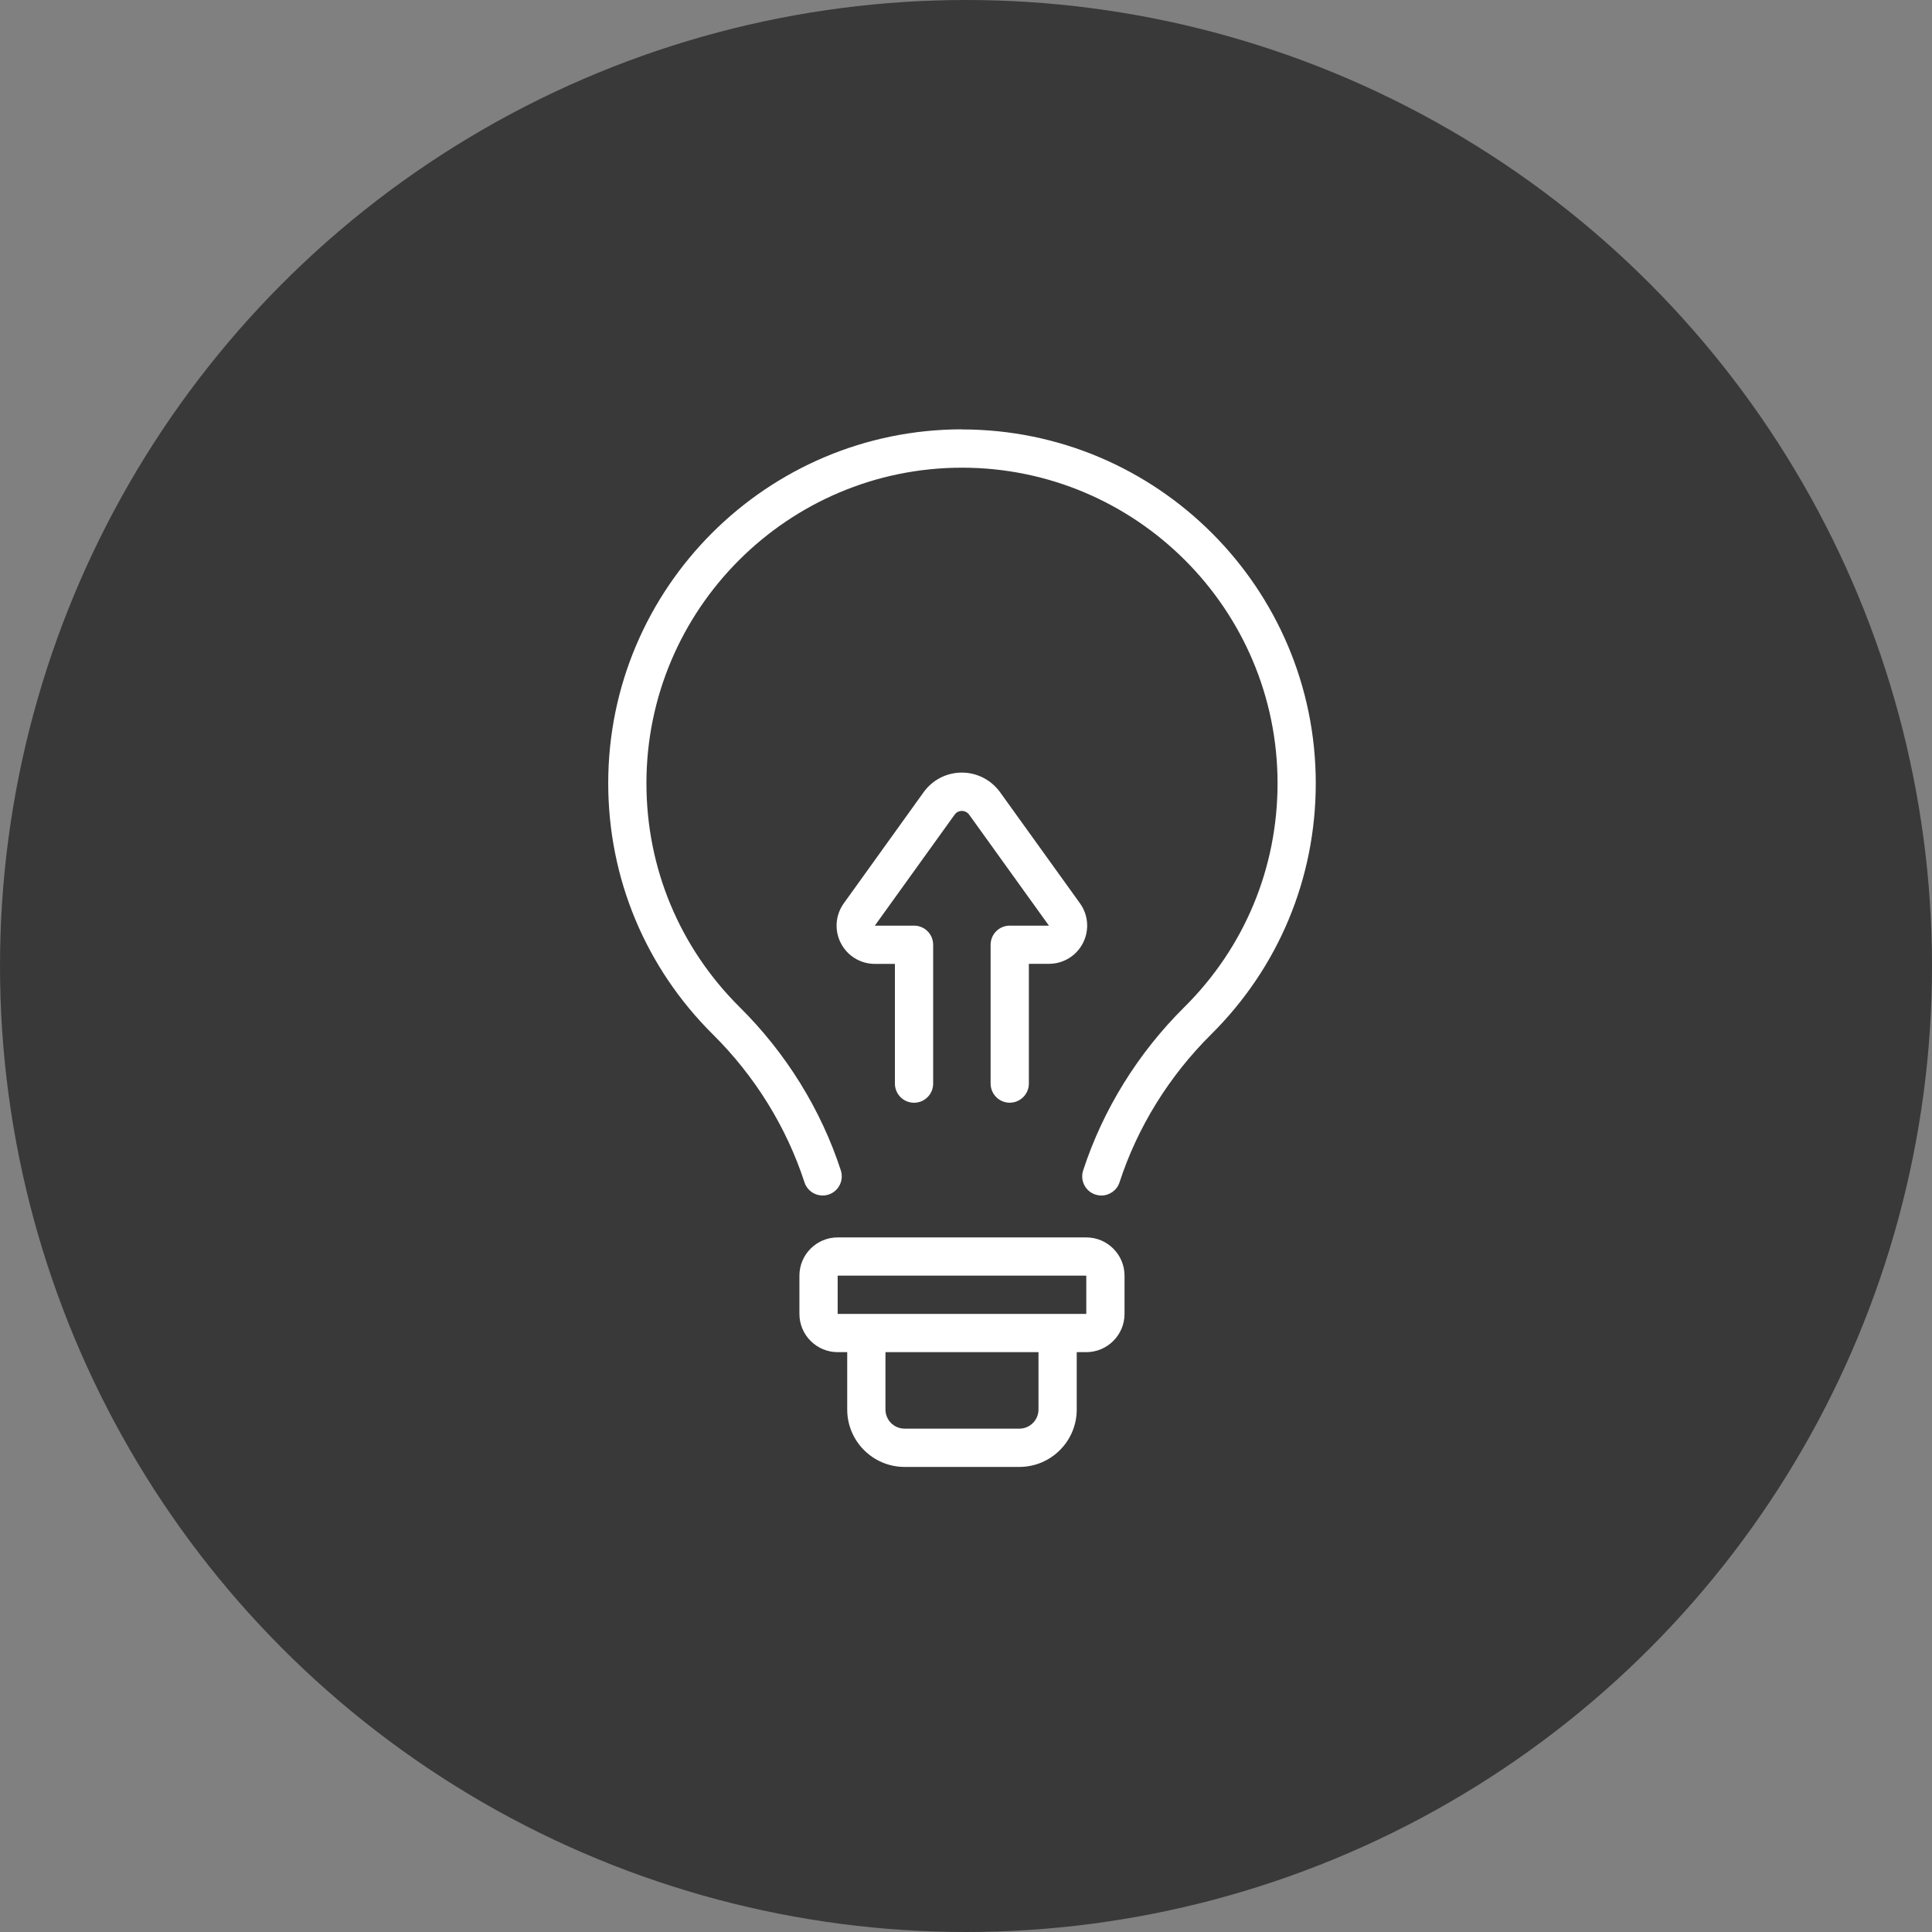<svg xmlns="http://www.w3.org/2000/svg" width="54" height="54" viewBox="0 0 54 54" fill="none"><rect x="0" y="0" width="54" height="54" fill="#808080" stroke="none"/><circle cx="27" cy="27" r="27" fill="#393939"></circle><path d="M26.889 12C21.436 12 17 16.437 17 21.889C17 24.546 18.04 27.04 19.925 28.912C21.099 30.074 21.983 31.504 22.485 33.045C22.575 33.326 22.877 33.479 23.158 33.389C23.439 33.298 23.592 32.996 23.502 32.715C22.948 31.012 21.971 29.436 20.678 28.154C18.995 26.485 18.068 24.261 18.068 21.892C18.068 17.028 22.025 13.072 26.888 13.072C31.751 13.072 35.708 17.028 35.708 21.892C35.708 24.261 34.782 26.486 33.098 28.154C31.804 29.437 30.829 31.014 30.274 32.715C30.183 32.996 30.337 33.298 30.618 33.389C30.672 33.406 30.729 33.415 30.783 33.415C31.008 33.415 31.218 33.272 31.291 33.047C31.792 31.506 32.677 30.077 33.85 28.913C35.737 27.042 36.776 24.548 36.776 21.892C36.776 16.439 32.339 12.003 26.887 12.003L26.889 12Z" fill="white"></path><path d="M27.688 26.405V30.286C27.688 30.581 27.927 30.821 28.222 30.821C28.517 30.821 28.757 30.581 28.757 30.286V26.939H29.318C29.721 26.939 30.086 26.716 30.269 26.358C30.452 26 30.42 25.573 30.185 25.247L27.953 22.143C27.706 21.8 27.307 21.594 26.884 21.594C26.677 21.594 26.47 21.643 26.283 21.739C26.099 21.834 25.937 21.973 25.815 22.143L23.585 25.247C23.35 25.575 23.317 26 23.501 26.359C23.684 26.717 24.049 26.941 24.452 26.941H25.013V30.287C25.013 30.583 25.253 30.822 25.548 30.822C25.843 30.822 26.082 30.583 26.082 30.287V26.406C26.082 26.111 25.843 25.872 25.548 25.872H24.452L26.684 22.767C26.708 22.735 26.737 22.709 26.771 22.692C26.88 22.636 27.017 22.671 27.086 22.767L29.318 25.872H28.222C27.927 25.872 27.688 26.111 27.688 26.406L27.688 26.405Z" fill="white"></path><path d="M30.362 34.586H23.413C22.823 34.586 22.344 35.066 22.344 35.655V36.724C22.344 37.313 22.823 37.793 23.413 37.793H23.68V39.397C23.68 40.282 24.399 41.001 25.284 41.001H28.491C29.376 41.001 30.095 40.282 30.095 39.397V37.793H30.362C30.951 37.793 31.431 37.313 31.431 36.724V35.655C31.431 35.066 30.951 34.586 30.362 34.586ZM29.026 39.397C29.026 39.692 28.786 39.931 28.491 39.931H25.284C24.988 39.931 24.749 39.692 24.749 39.397V37.793H29.026V39.397ZM30.362 36.724H23.413V35.655H30.362V36.724Z" fill="white"></path></svg>